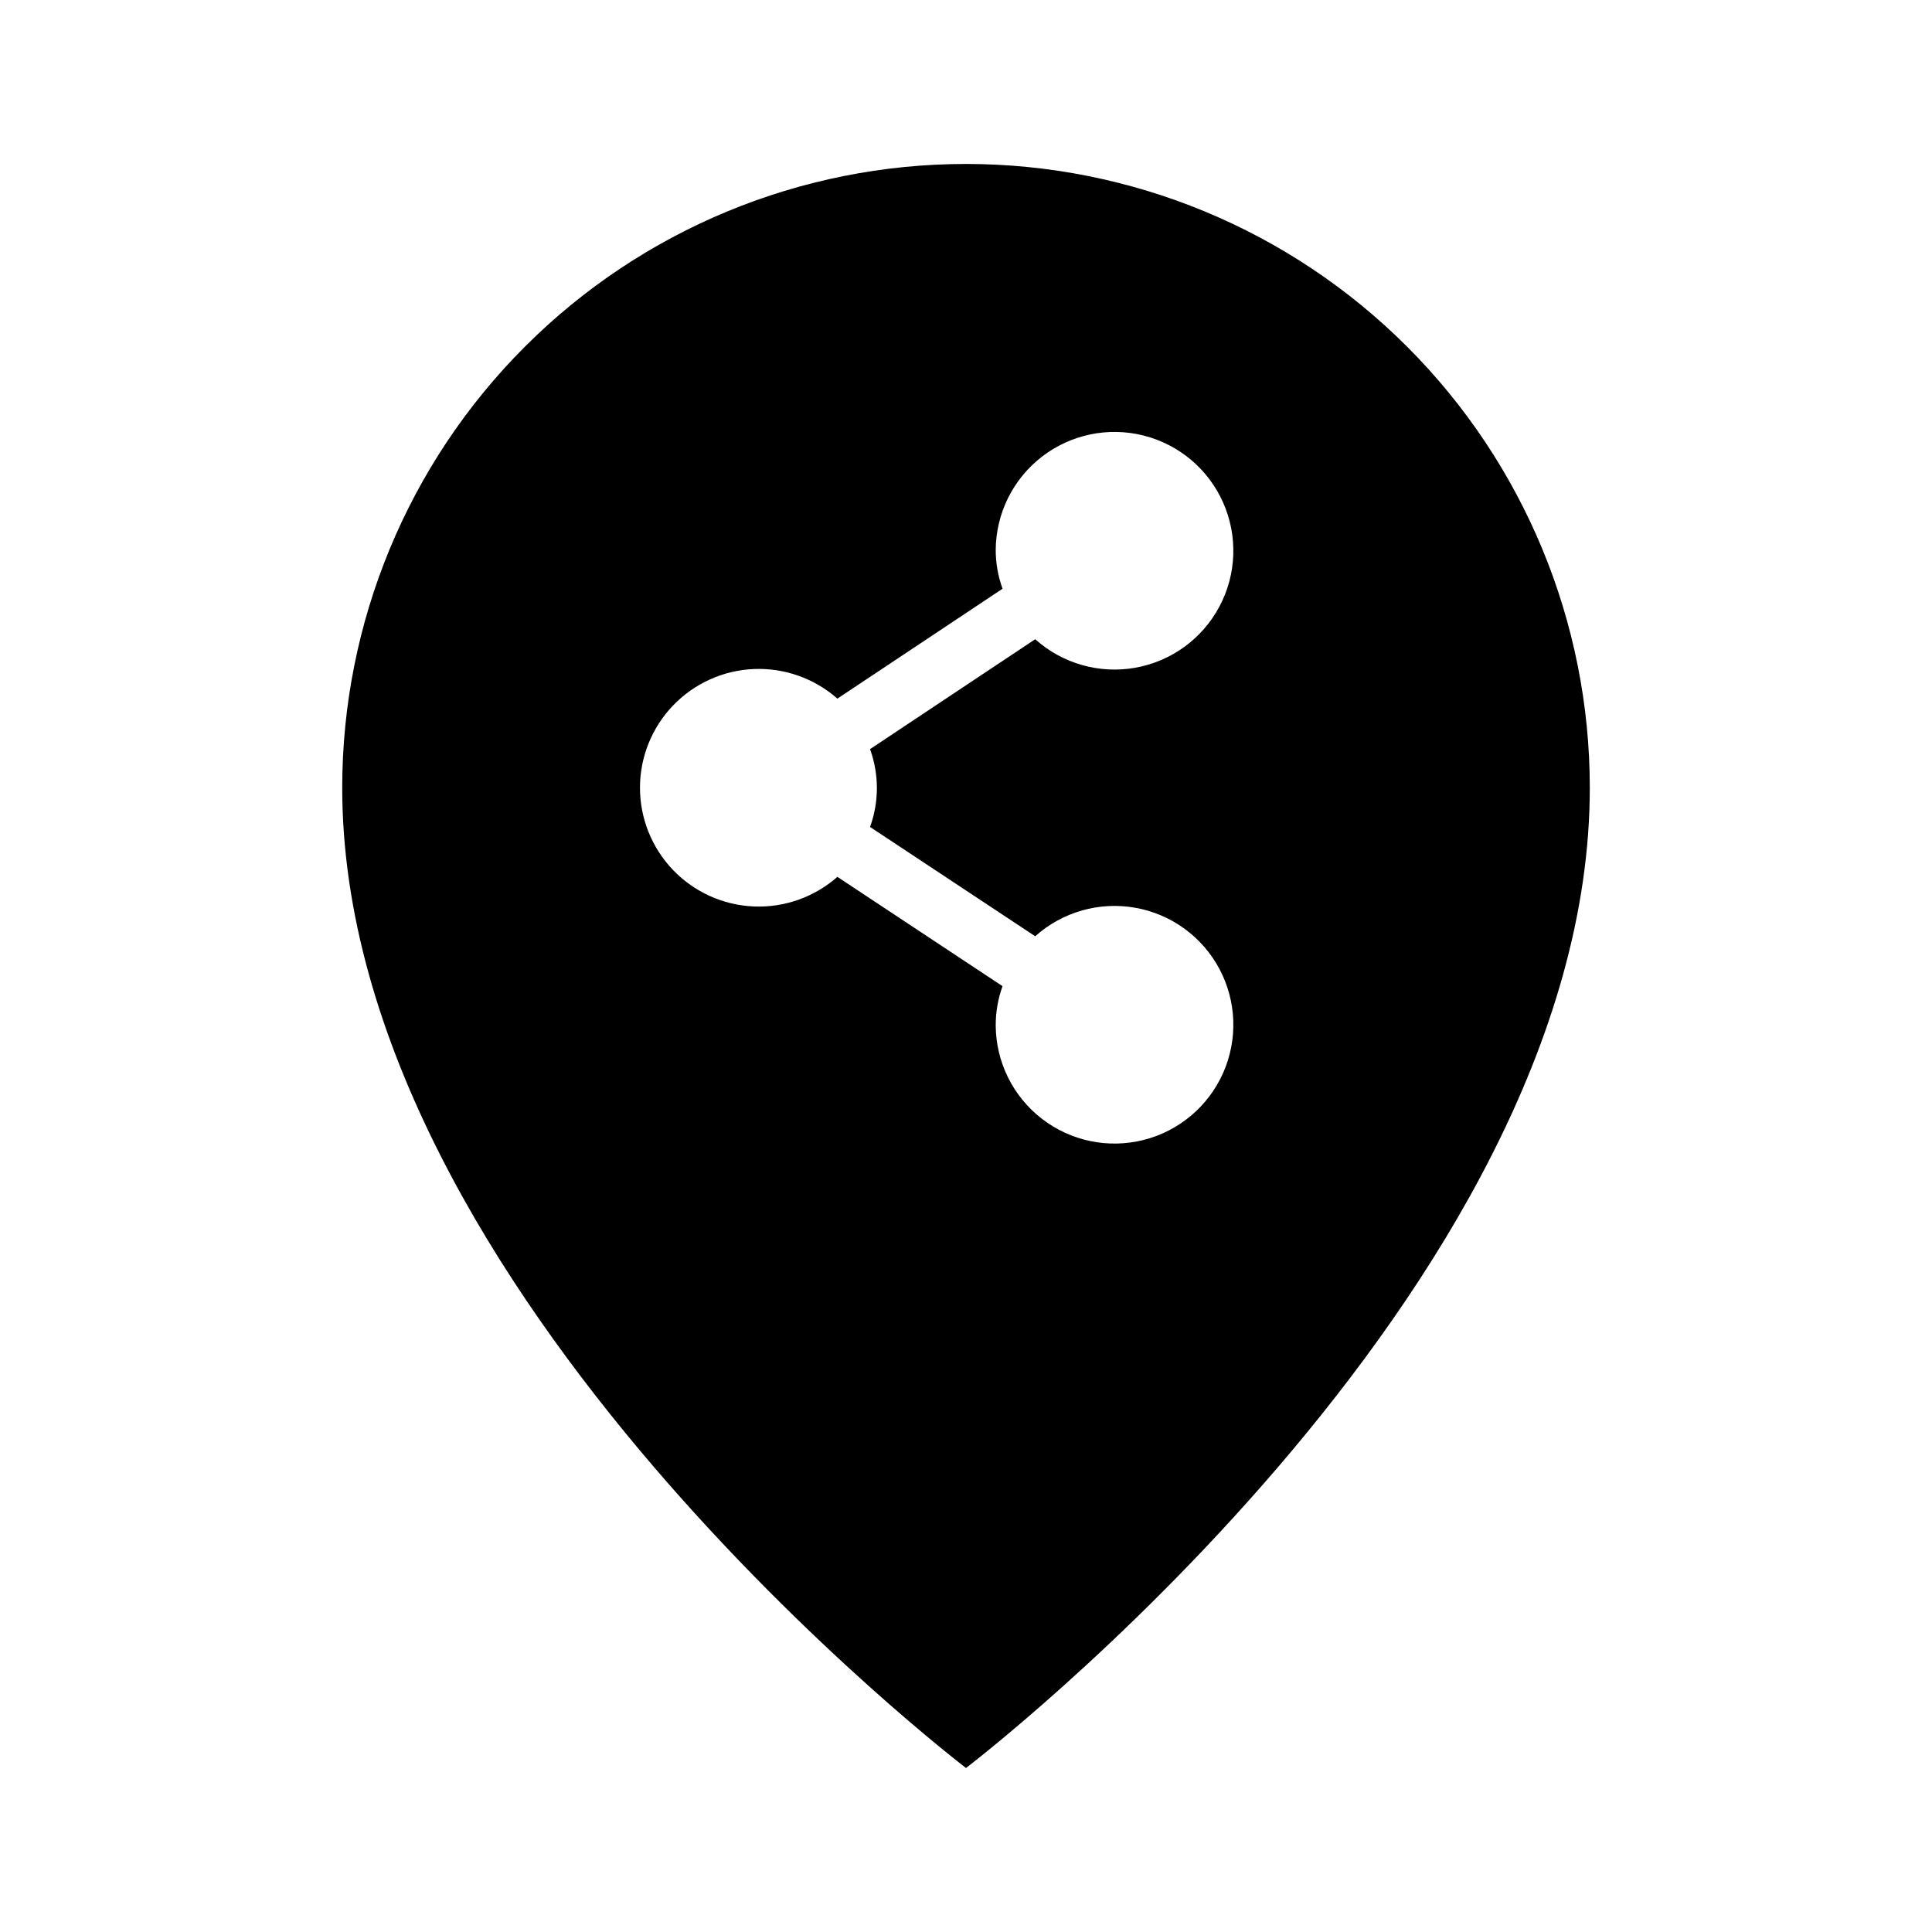 <?xml version="1.0" encoding="UTF-8"?>
<!-- Uploaded to: ICON Repo, www.iconrepo.com, Generator: ICON Repo Mixer Tools -->
<svg fill="#000000" width="800px" height="800px" version="1.1" viewBox="144 144 512 512" xmlns="http://www.w3.org/2000/svg">
 <path d="m400 187.45c-43.844 0-85.895 17.418-116.89 48.418-31.004 31.004-48.418 73.051-48.418 116.89 0 133.82 165.31 259.78 165.31 259.78s165.31-125.95 165.31-259.78c0-43.844-17.418-85.891-48.422-116.89-31-31-73.047-48.418-116.89-48.418zm-23.617 165.31c0.008 3.543-0.605 7.059-1.812 10.391l43.77 28.969c7.207-6.457 16.984-9.246 26.516-7.555 9.531 1.688 17.754 7.668 22.301 16.211s4.91 18.707 0.988 27.555c-3.922 8.848-11.695 15.398-21.082 17.77-9.383 2.367-19.336 0.289-26.988-5.641-7.652-5.926-12.152-15.043-12.203-24.723-0.008-3.543 0.605-7.059 1.809-10.391l-43.766-28.969c-6.094 5.371-14.027 8.184-22.145 7.844-8.117-0.34-15.785-3.801-21.41-9.664-5.621-5.863-8.762-13.672-8.762-21.797 0-8.121 3.141-15.934 8.762-21.793 5.625-5.863 13.293-9.328 21.41-9.668 8.117-0.34 16.051 2.473 22.145 7.844l43.77-29.125h-0.004c-1.184-3.281-1.797-6.742-1.809-10.234 0.051-9.676 4.551-18.793 12.203-24.723 7.652-5.926 17.605-8.008 26.988-5.637 9.387 2.367 17.16 8.918 21.082 17.77 3.922 8.848 3.559 19.008-0.988 27.551-4.547 8.547-12.77 14.523-22.301 16.215-9.531 1.688-19.309-1.098-26.516-7.559l-43.77 29.125c1.188 3.285 1.801 6.746 1.812 10.234z"/>
</svg>